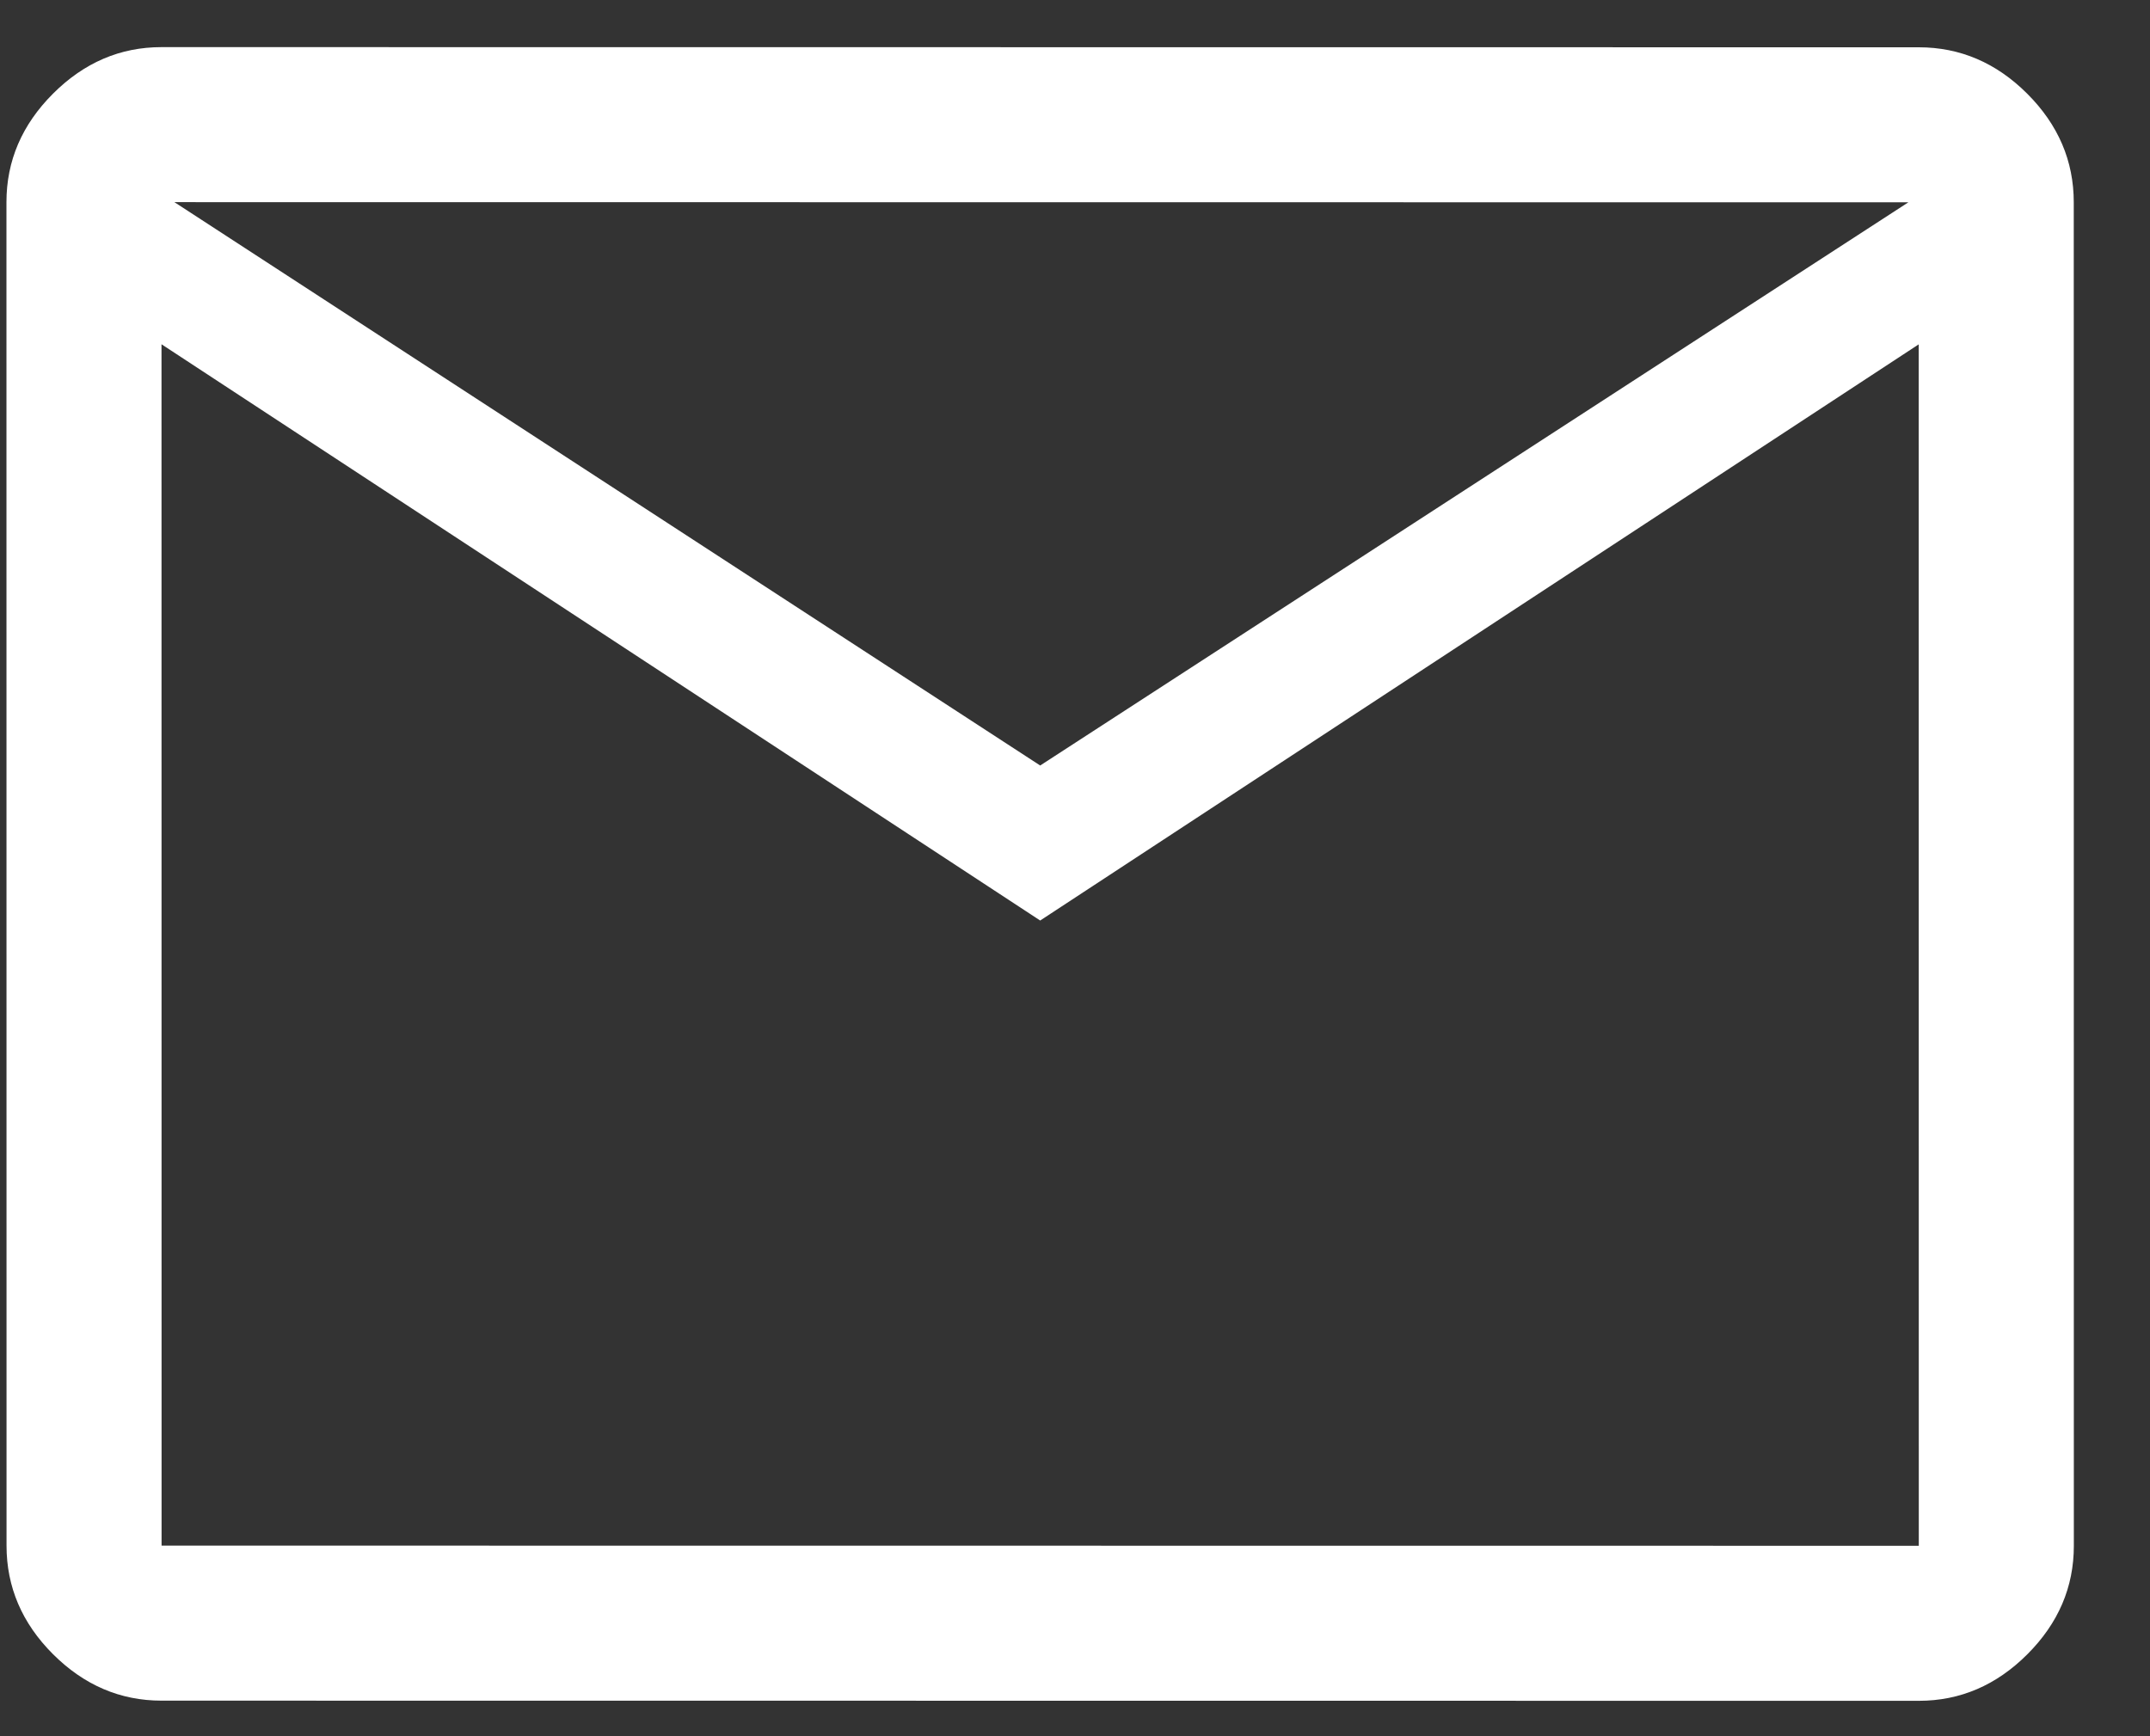 <svg width="26" height="21" viewBox="0 0 26 21" fill="none" xmlns="http://www.w3.org/2000/svg">
<rect x="0" y="0" width="26" height="21" fill="#333333" stroke="none"/>
<path d="M1.954 20.57C1.454 20.57 1.017 20.383 0.641 20.008C0.266 19.633 0.079 19.195 0.079 18.695L0.078 2.445C0.078 1.945 0.266 1.508 0.641 1.133C1.016 0.758 1.453 0.57 1.953 0.57L23.203 0.572C23.703 0.572 24.141 0.759 24.516 1.134C24.891 1.509 25.078 1.947 25.078 2.447L25.079 18.697C25.079 19.197 24.892 19.634 24.517 20.009C24.142 20.384 23.704 20.572 23.204 20.572L1.954 20.57ZM12.579 11.134L1.953 4.164L1.954 18.695L23.204 18.697L23.203 4.165L12.579 11.134ZM12.579 9.259L23.078 2.447L2.109 2.445L12.579 9.259ZM1.953 4.164L1.953 2.445L1.954 18.695L1.953 4.164Z" fill="white"/>
</svg>

